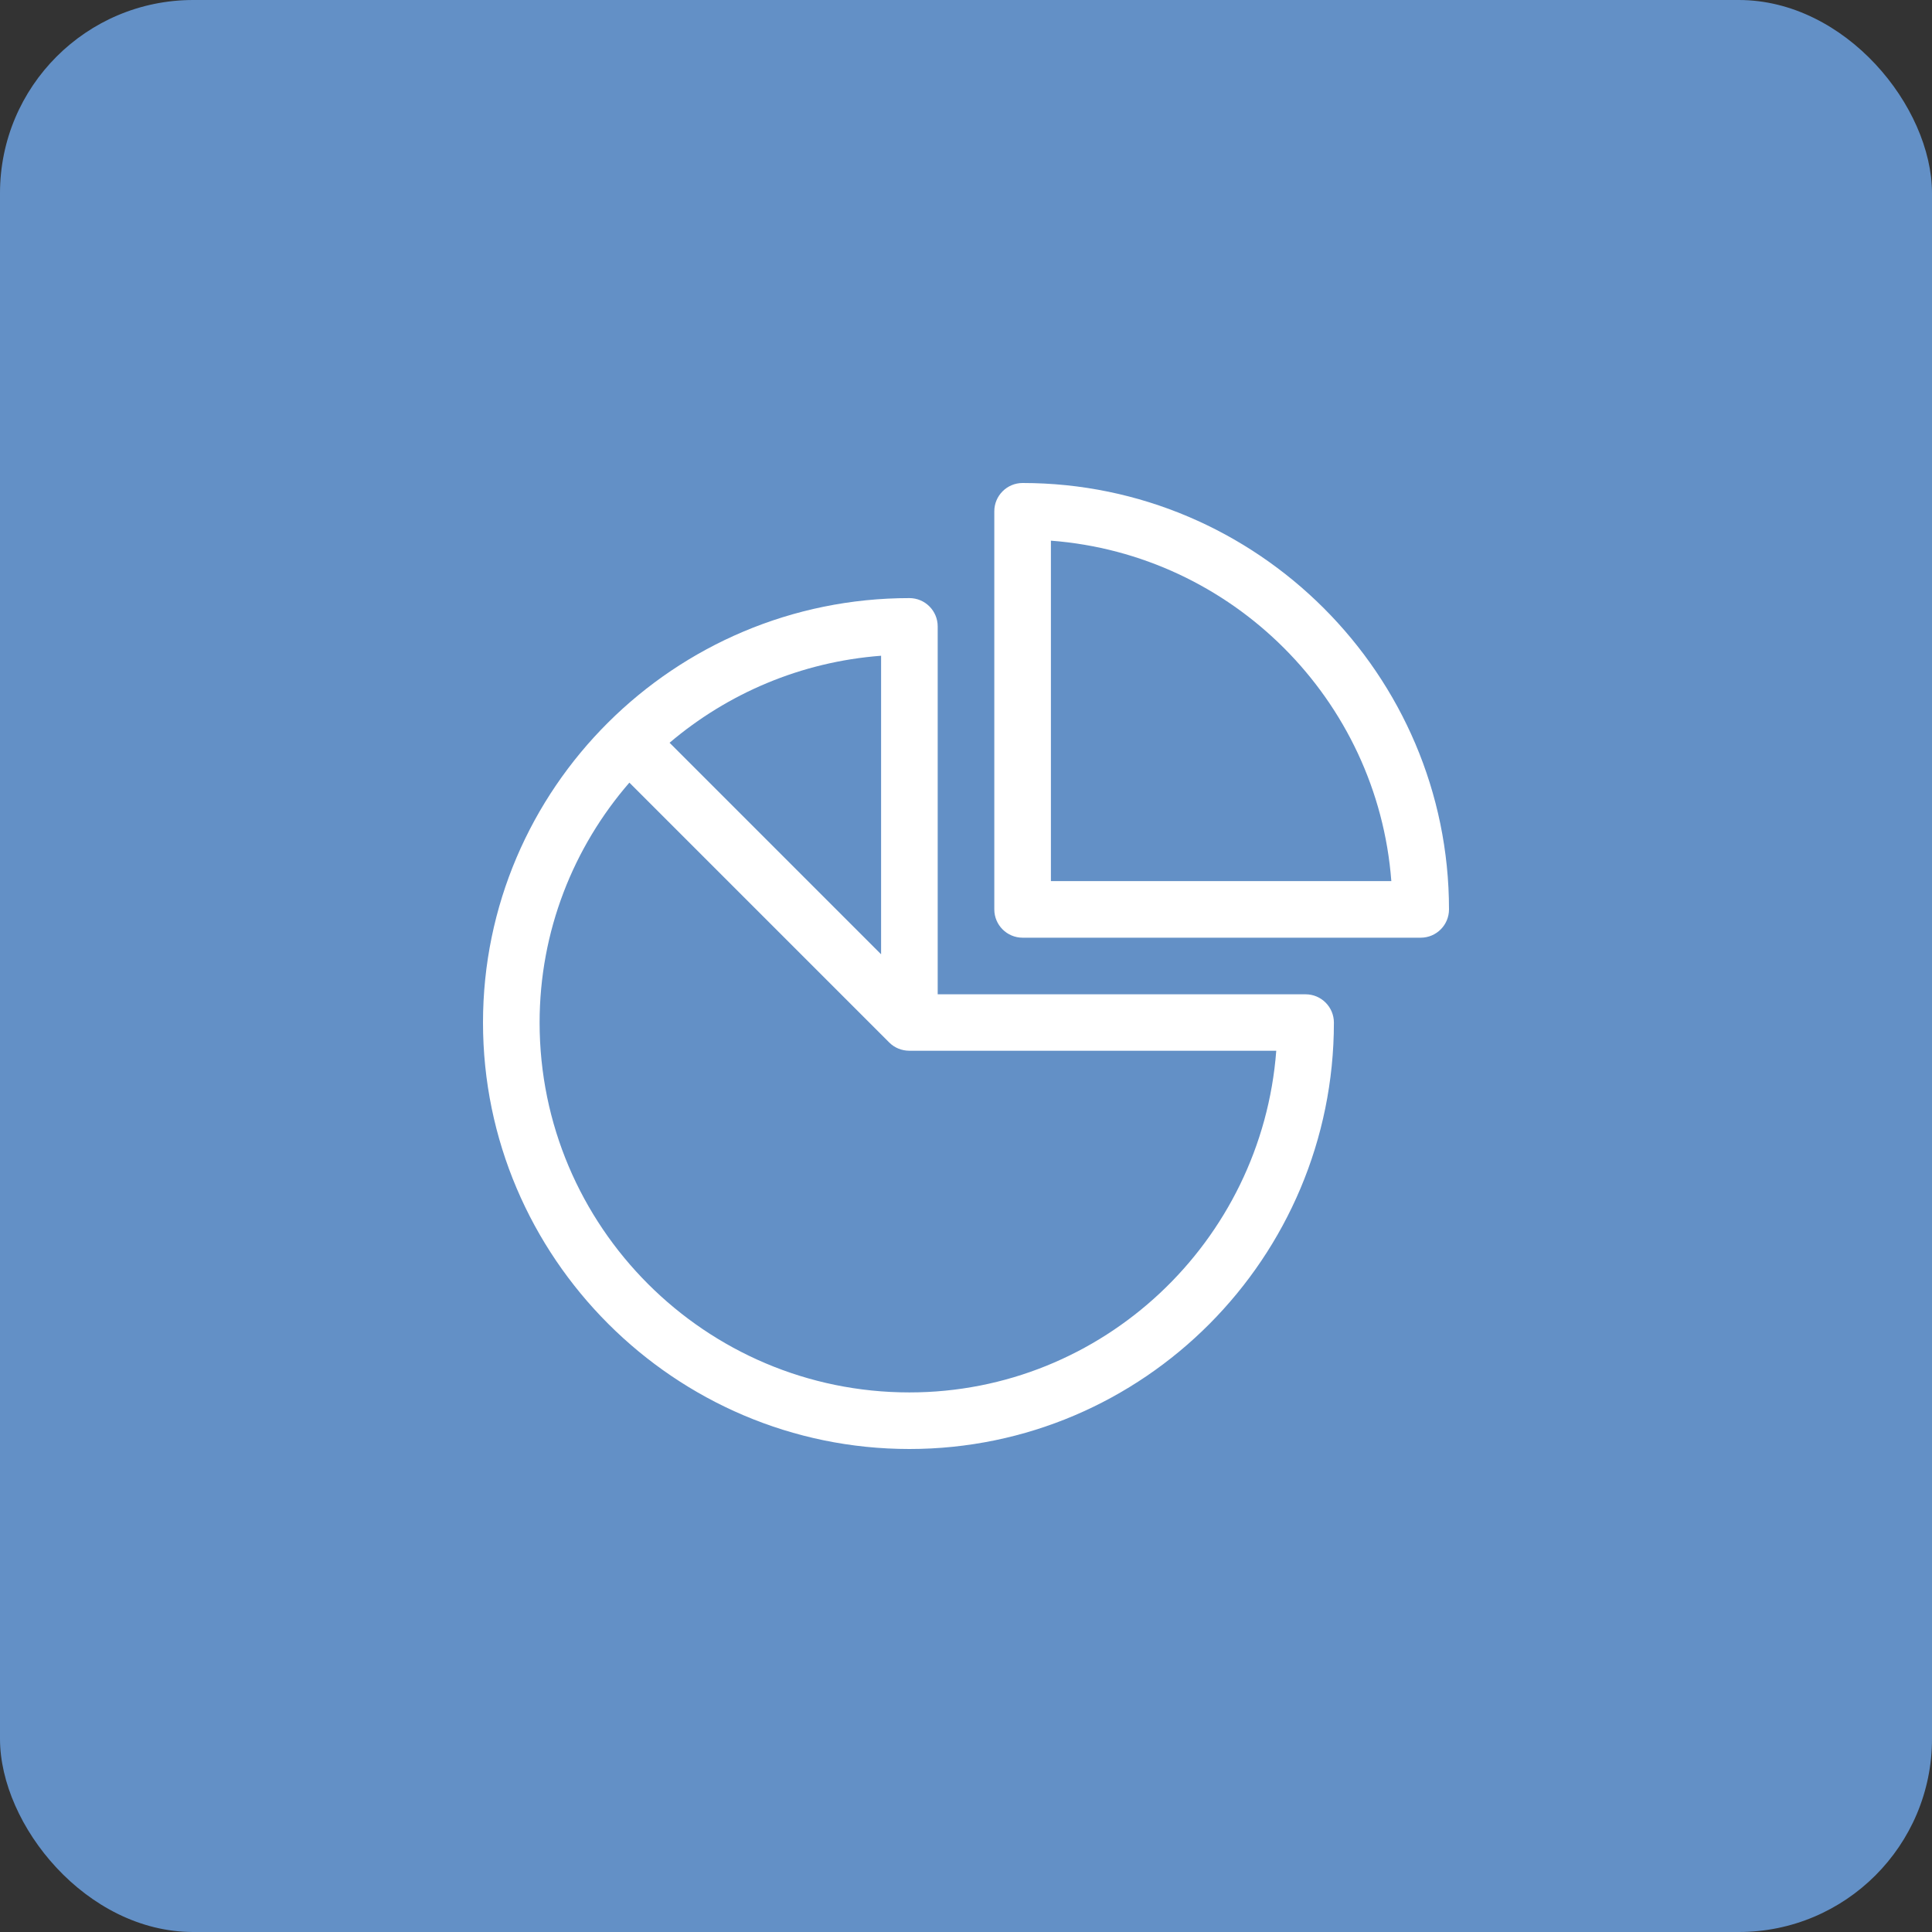 <svg height="80" viewBox="0 0 80 80" width="80" xmlns="http://www.w3.org/2000/svg"><rect x="0" y="0" width="80" height="80" fill="#333333" stroke="none"/><g fill="none" fill-rule="evenodd"><rect fill="#6390c6" height="80" rx="8" width="80"/><g fill="#fff" fill-rule="nonzero" transform="translate(20 20)"><path d="m34.062 21.172h-15.234v-15.234c0-.647-.525-1.172-1.172-1.172-9.736 0-17.656 7.886-17.656 17.578 0 9.717 7.94 17.656 17.656 17.656 9.693 0 17.578-7.921 17.578-17.656 0-.647-.525-1.172-1.172-1.172zm-17.578-14.018v12.361l-8.758-8.759c2.397-2.036 5.431-3.351 8.758-3.603zm1.172 30.503c-8.443 0-15.312-6.869-15.312-15.312 0-3.794 1.402-7.268 3.717-9.938l10.767 10.767c.212.212.513.335.829.335h.001 15.189c-.597 7.898-7.182 14.148-15.19 14.148z"/><path d="m22.344 0c-.647 0-1.172.525-1.172 1.172v16.484c0 .647.525 1.172 1.172 1.172h16.484c.647 0 1.172-.525 1.172-1.172 0-9.717-7.94-17.656-17.656-17.656zm1.172 16.484v-14.096c7.511.571 13.525 6.585 14.096 14.096z"/></g></g></svg>